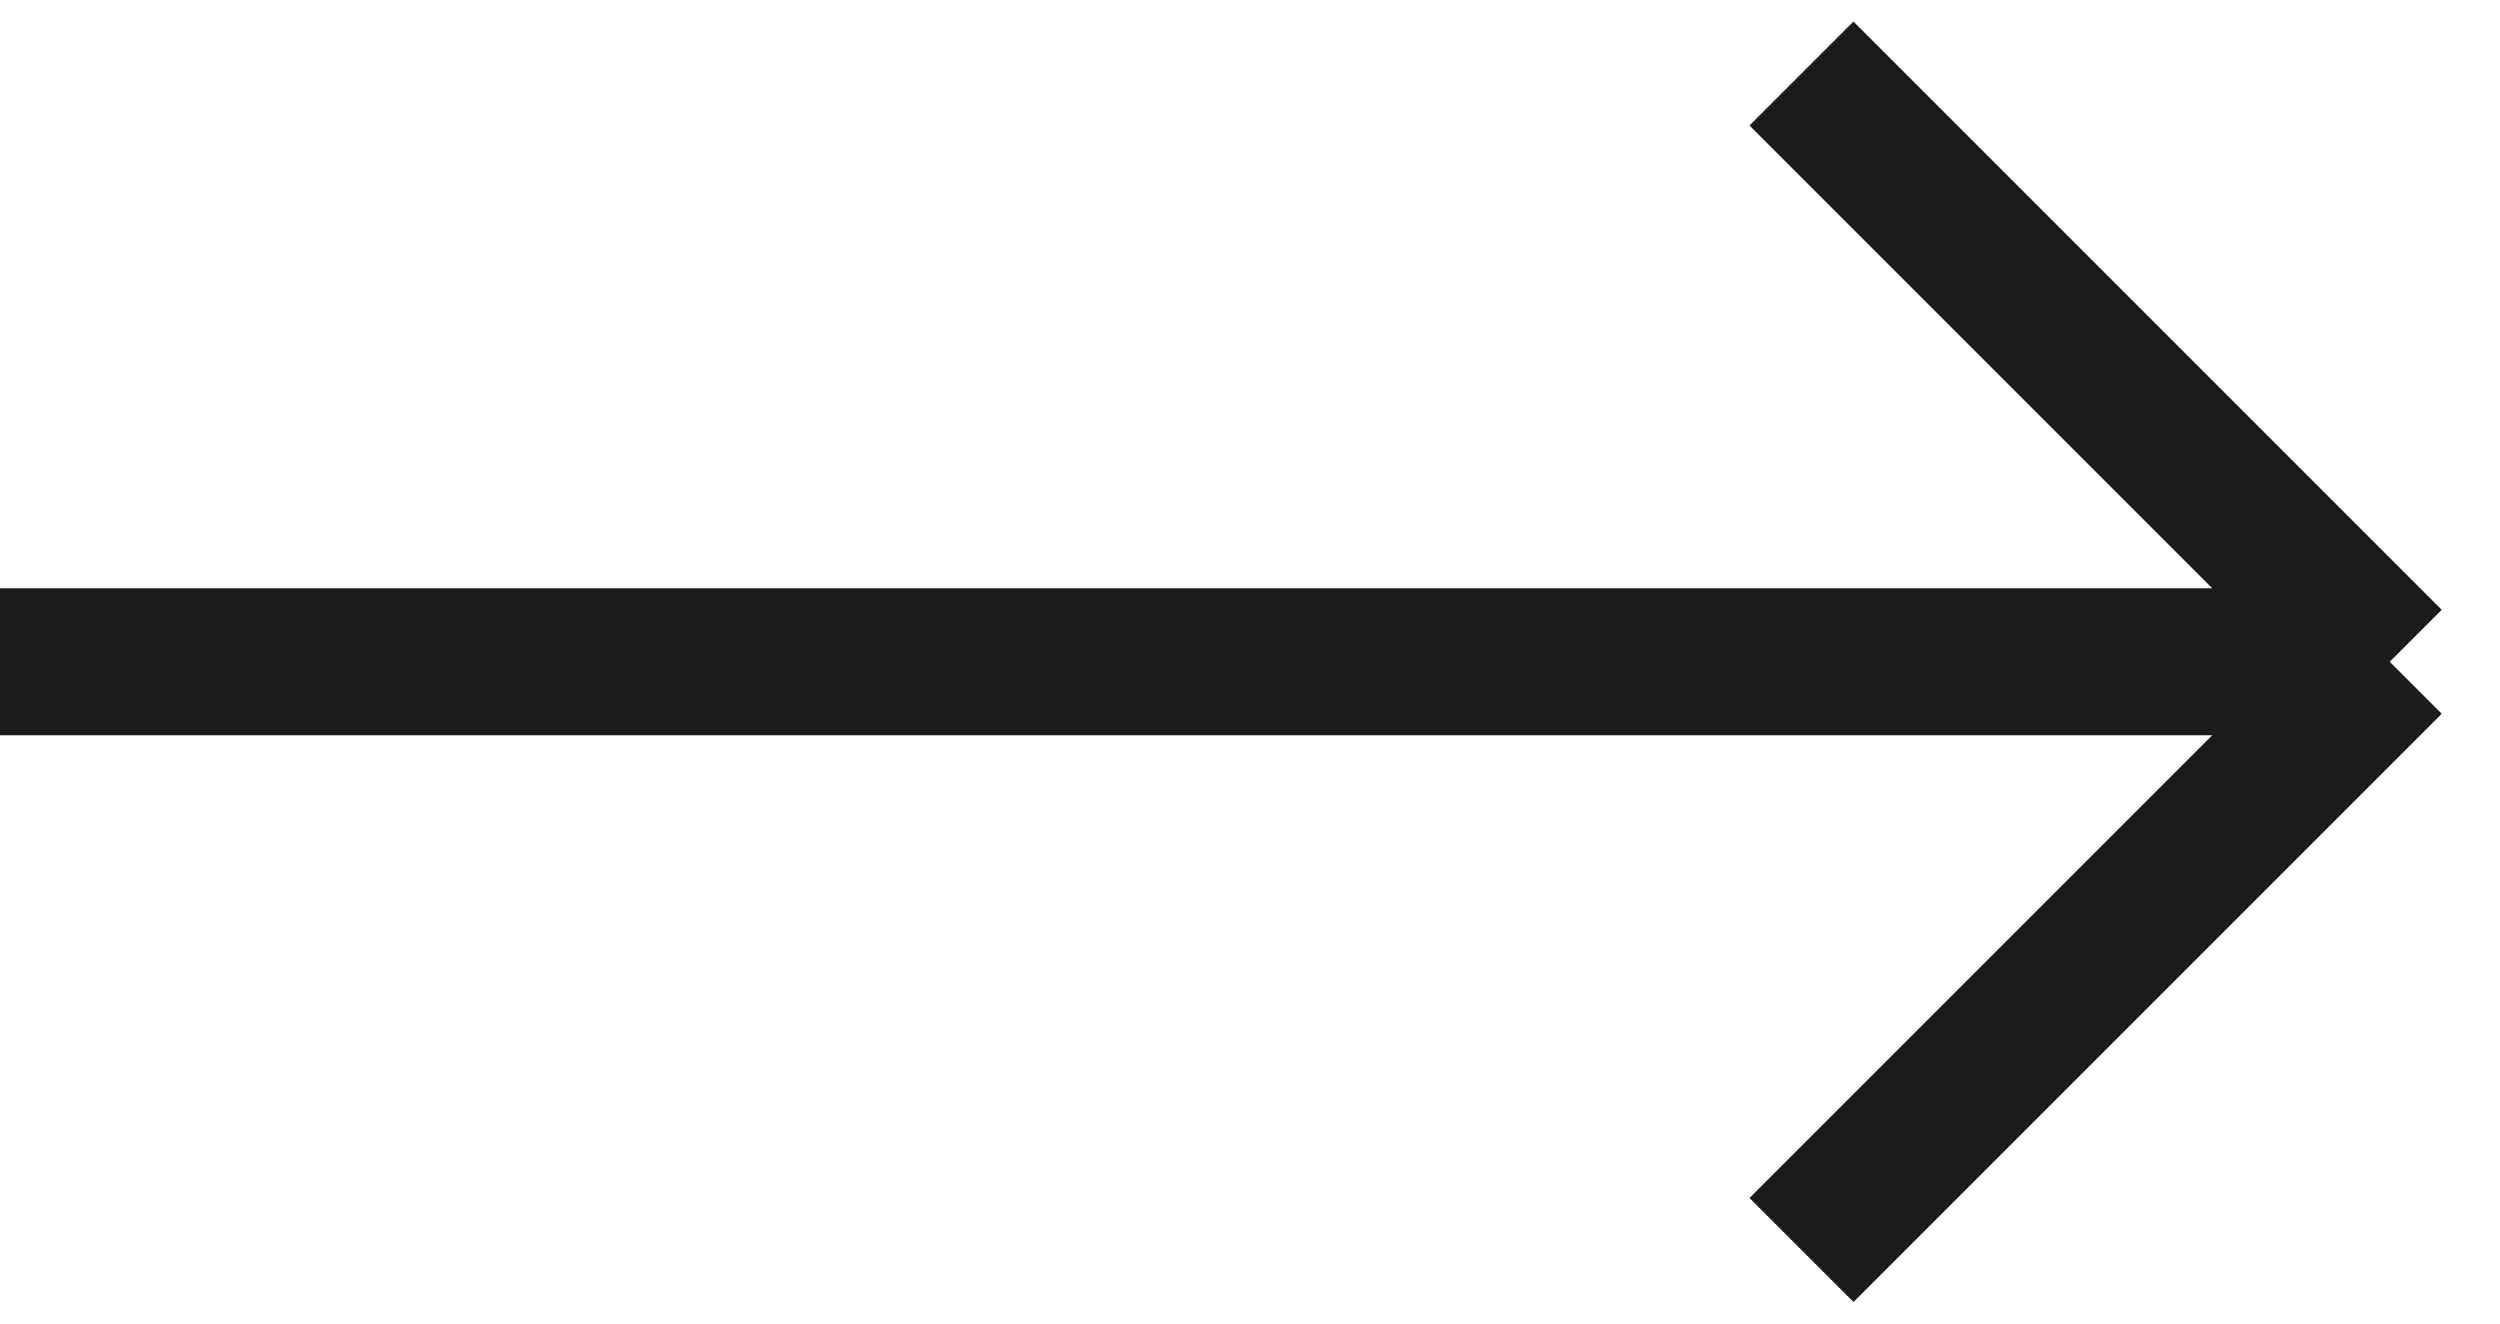 <?xml version="1.0" encoding="UTF-8"?> <svg xmlns="http://www.w3.org/2000/svg" width="34" height="18" viewBox="0 0 34 18" fill="none"><path d="M0 9L32.5 9M32.5 9L24.5 1M32.5 9L24.5 17" stroke="#1B1B1B" stroke-width="2"></path></svg> 